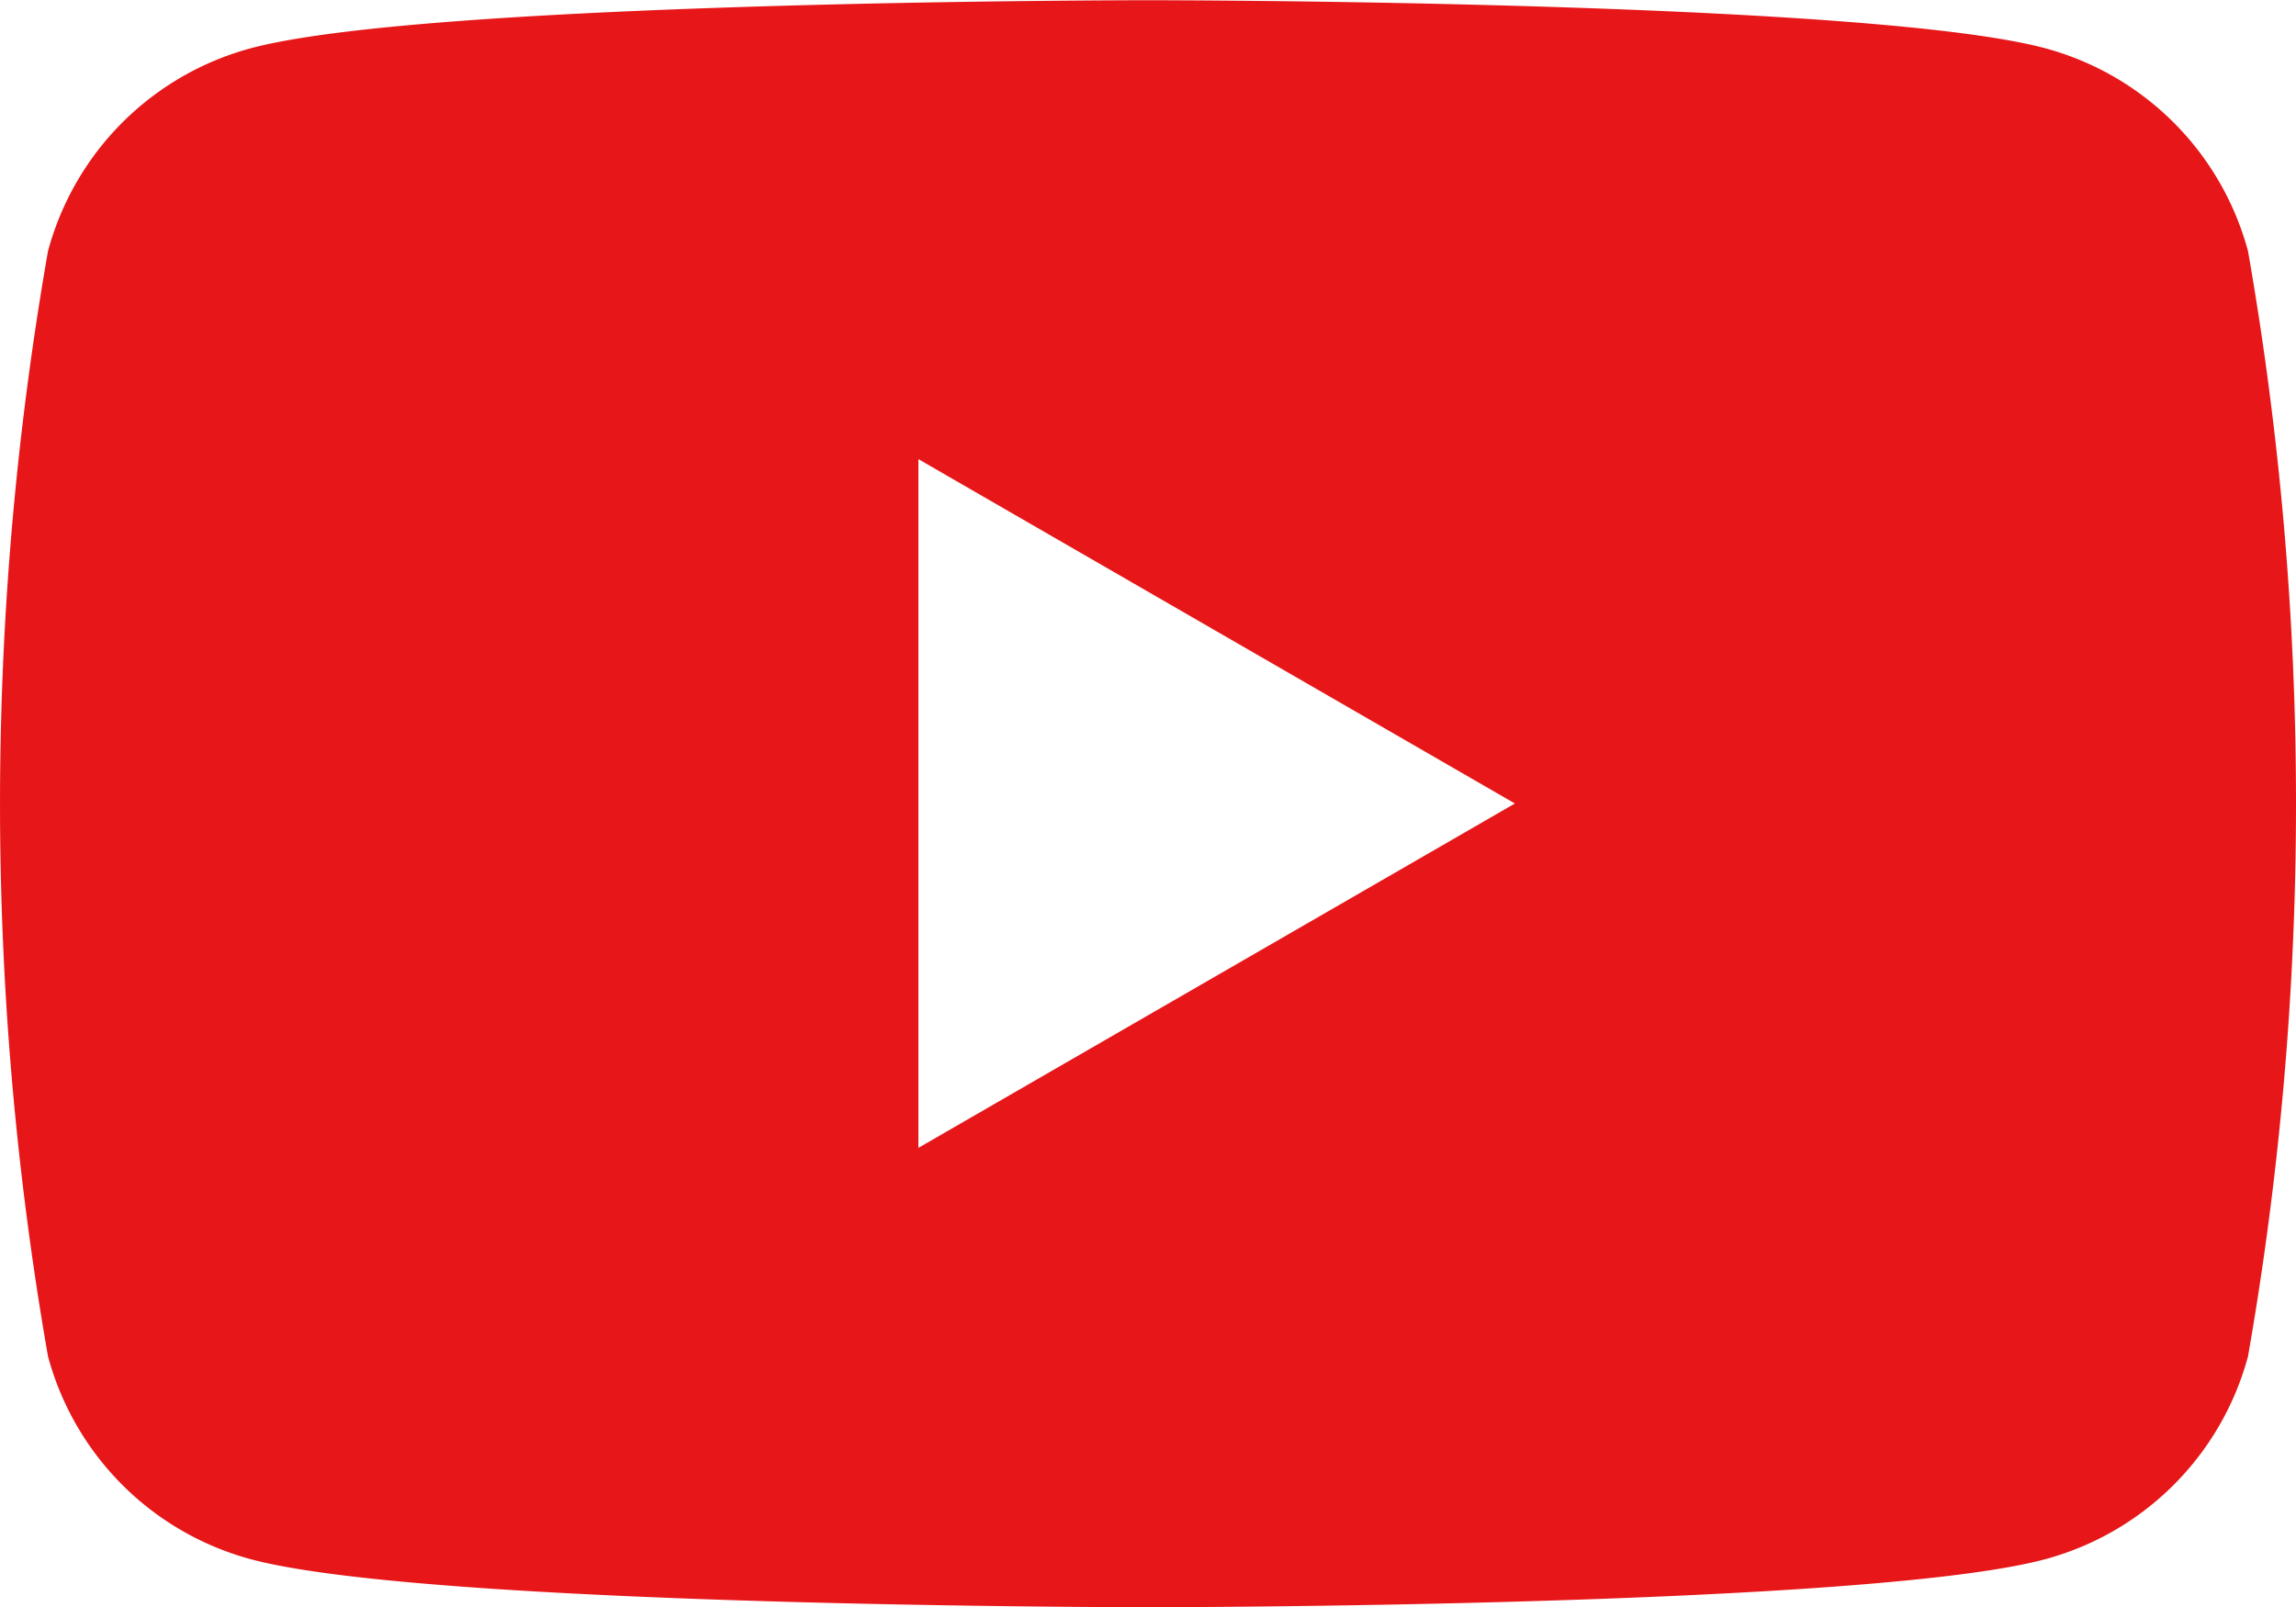 <svg xmlns="http://www.w3.org/2000/svg" width="30" height="21" viewBox="0 0 30 21">
  <path id="sns_youtube" d="M91.555,258.4a3.757,3.757,0,0,0-2.652-2.652c-2.34-.627-11.721-.627-11.721-.627s-9.381,0-11.721.627a3.757,3.757,0,0,0-2.652,2.652,41.909,41.909,0,0,0,0,14.442,3.758,3.758,0,0,0,2.652,2.652c2.34.627,11.721.627,11.721.627s9.381,0,11.721-.627a3.758,3.758,0,0,0,2.652-2.652,41.892,41.892,0,0,0,0-14.442ZM74.182,270.118v-9l7.794,4.5Z" transform="translate(-62.182 -255.118)" fill="#e71618"/>
</svg>
